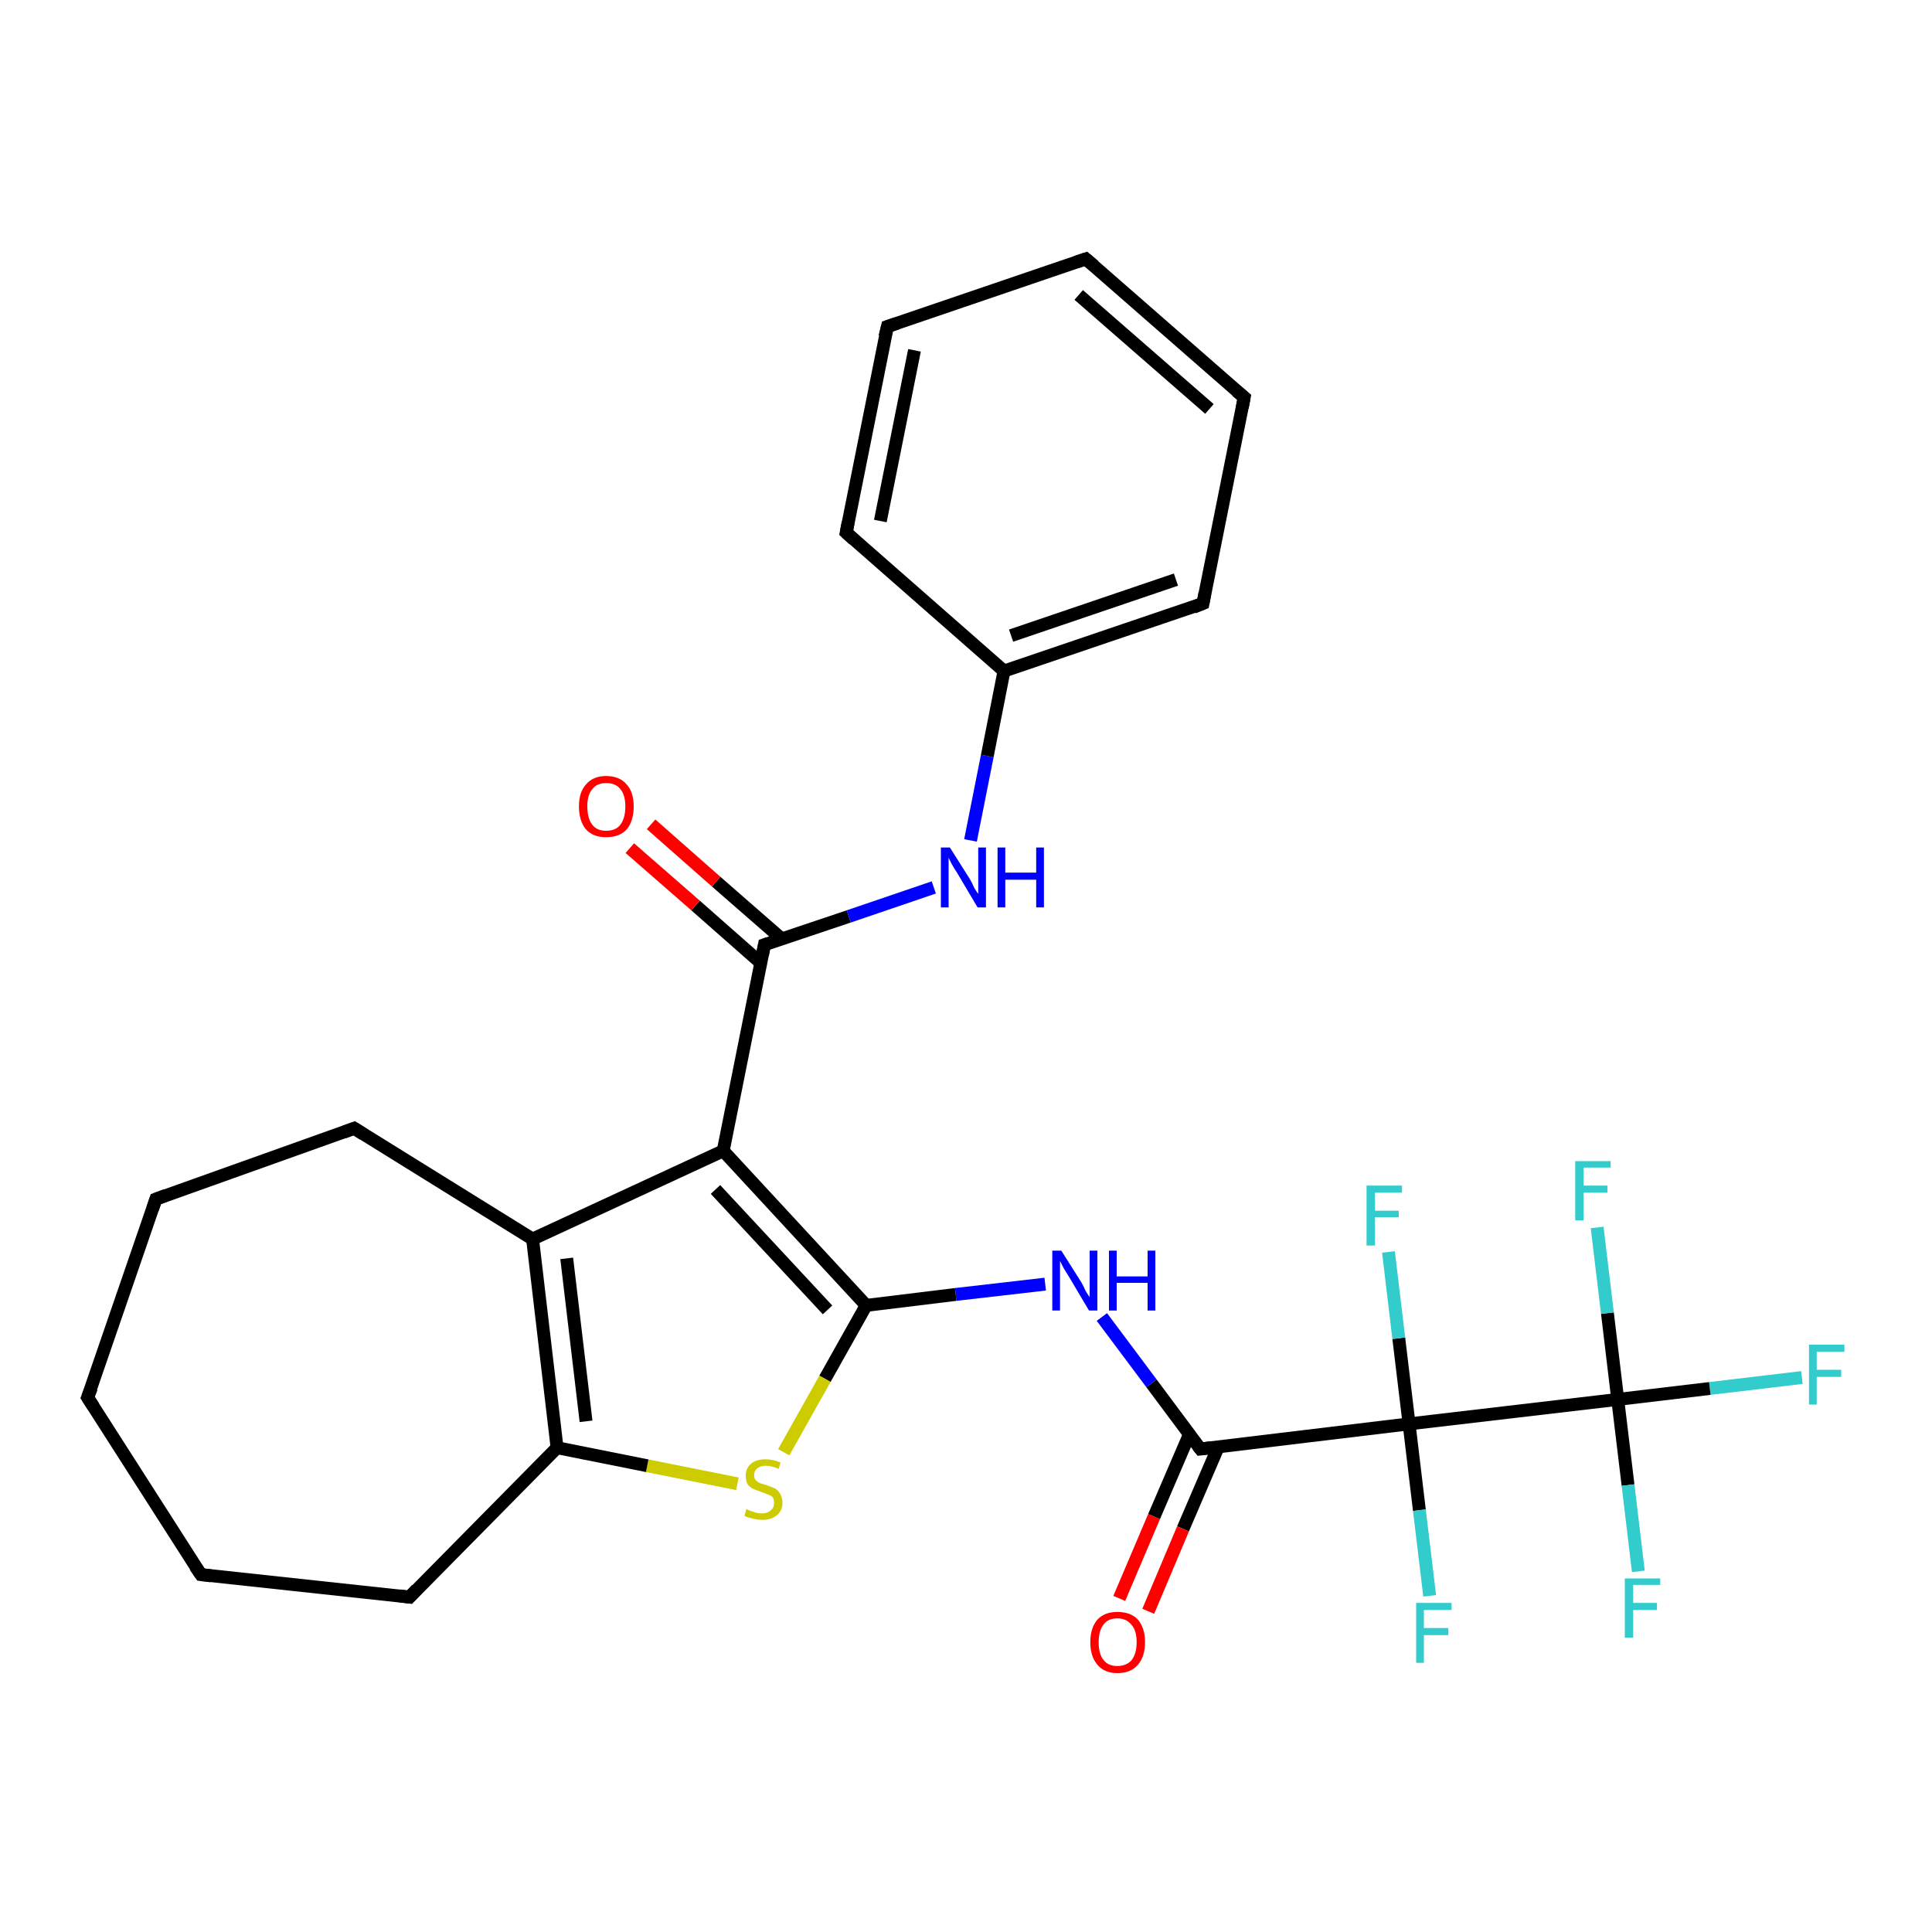 <?xml version='1.0' encoding='iso-8859-1'?>
<svg version='1.1' baseProfile='full'
              xmlns='http://www.w3.org/2000/svg'
                      xmlns:rdkit='http://www.rdkit.org/xml'
                      xmlns:xlink='http://www.w3.org/1999/xlink'
                  xml:space='preserve'
width='300px' height='300px' viewBox='0 0 300 300'>
<!-- END OF HEADER -->
<rect style='opacity:1.0;fill:#FFFFFF;stroke:none' width='300.0' height='300.0' x='0.0' y='0.0'> </rect>
<path class='bond-0 atom-0 atom-1' d='M 279.8,213.9 L 265.5,215.6' style='fill:none;fill-rule:evenodd;stroke:#33CCCC;stroke-width:2.0px;stroke-linecap:butt;stroke-linejoin:miter;stroke-opacity:1' />
<path class='bond-0 atom-0 atom-1' d='M 265.5,215.6 L 251.2,217.3' style='fill:none;fill-rule:evenodd;stroke:#000000;stroke-width:2.0px;stroke-linecap:butt;stroke-linejoin:miter;stroke-opacity:1' />
<path class='bond-1 atom-1 atom-2' d='M 251.2,217.3 L 249.6,203.9' style='fill:none;fill-rule:evenodd;stroke:#000000;stroke-width:2.0px;stroke-linecap:butt;stroke-linejoin:miter;stroke-opacity:1' />
<path class='bond-1 atom-1 atom-2' d='M 249.6,203.9 L 248.0,190.6' style='fill:none;fill-rule:evenodd;stroke:#33CCCC;stroke-width:2.0px;stroke-linecap:butt;stroke-linejoin:miter;stroke-opacity:1' />
<path class='bond-2 atom-1 atom-3' d='M 251.2,217.3 L 252.8,230.6' style='fill:none;fill-rule:evenodd;stroke:#000000;stroke-width:2.0px;stroke-linecap:butt;stroke-linejoin:miter;stroke-opacity:1' />
<path class='bond-2 atom-1 atom-3' d='M 252.8,230.6 L 254.4,244.0' style='fill:none;fill-rule:evenodd;stroke:#33CCCC;stroke-width:2.0px;stroke-linecap:butt;stroke-linejoin:miter;stroke-opacity:1' />
<path class='bond-3 atom-1 atom-4' d='M 251.2,217.3 L 218.8,221.1' style='fill:none;fill-rule:evenodd;stroke:#000000;stroke-width:2.0px;stroke-linecap:butt;stroke-linejoin:miter;stroke-opacity:1' />
<path class='bond-4 atom-4 atom-5' d='M 218.8,221.1 L 220.4,234.5' style='fill:none;fill-rule:evenodd;stroke:#000000;stroke-width:2.0px;stroke-linecap:butt;stroke-linejoin:miter;stroke-opacity:1' />
<path class='bond-4 atom-4 atom-5' d='M 220.4,234.5 L 222.0,247.8' style='fill:none;fill-rule:evenodd;stroke:#33CCCC;stroke-width:2.0px;stroke-linecap:butt;stroke-linejoin:miter;stroke-opacity:1' />
<path class='bond-5 atom-4 atom-6' d='M 218.8,221.1 L 217.2,207.8' style='fill:none;fill-rule:evenodd;stroke:#000000;stroke-width:2.0px;stroke-linecap:butt;stroke-linejoin:miter;stroke-opacity:1' />
<path class='bond-5 atom-4 atom-6' d='M 217.2,207.8 L 215.6,194.4' style='fill:none;fill-rule:evenodd;stroke:#33CCCC;stroke-width:2.0px;stroke-linecap:butt;stroke-linejoin:miter;stroke-opacity:1' />
<path class='bond-6 atom-4 atom-7' d='M 218.8,221.1 L 186.4,225.0' style='fill:none;fill-rule:evenodd;stroke:#000000;stroke-width:2.0px;stroke-linecap:butt;stroke-linejoin:miter;stroke-opacity:1' />
<path class='bond-7 atom-7 atom-8' d='M 184.7,222.7 L 179.2,235.5' style='fill:none;fill-rule:evenodd;stroke:#000000;stroke-width:2.0px;stroke-linecap:butt;stroke-linejoin:miter;stroke-opacity:1' />
<path class='bond-7 atom-7 atom-8' d='M 179.2,235.5 L 173.8,248.2' style='fill:none;fill-rule:evenodd;stroke:#FF0000;stroke-width:2.0px;stroke-linecap:butt;stroke-linejoin:miter;stroke-opacity:1' />
<path class='bond-7 atom-7 atom-8' d='M 189.2,224.6 L 183.7,237.4' style='fill:none;fill-rule:evenodd;stroke:#000000;stroke-width:2.0px;stroke-linecap:butt;stroke-linejoin:miter;stroke-opacity:1' />
<path class='bond-7 atom-7 atom-8' d='M 183.7,237.4 L 178.3,250.2' style='fill:none;fill-rule:evenodd;stroke:#FF0000;stroke-width:2.0px;stroke-linecap:butt;stroke-linejoin:miter;stroke-opacity:1' />
<path class='bond-8 atom-7 atom-9' d='M 186.4,225.0 L 178.8,214.8' style='fill:none;fill-rule:evenodd;stroke:#000000;stroke-width:2.0px;stroke-linecap:butt;stroke-linejoin:miter;stroke-opacity:1' />
<path class='bond-8 atom-7 atom-9' d='M 178.8,214.8 L 171.1,204.5' style='fill:none;fill-rule:evenodd;stroke:#0000FF;stroke-width:2.0px;stroke-linecap:butt;stroke-linejoin:miter;stroke-opacity:1' />
<path class='bond-9 atom-9 atom-10' d='M 162.3,199.4 L 148.4,201.0' style='fill:none;fill-rule:evenodd;stroke:#0000FF;stroke-width:2.0px;stroke-linecap:butt;stroke-linejoin:miter;stroke-opacity:1' />
<path class='bond-9 atom-9 atom-10' d='M 148.4,201.0 L 134.5,202.7' style='fill:none;fill-rule:evenodd;stroke:#000000;stroke-width:2.0px;stroke-linecap:butt;stroke-linejoin:miter;stroke-opacity:1' />
<path class='bond-10 atom-10 atom-11' d='M 134.5,202.7 L 128.1,214.1' style='fill:none;fill-rule:evenodd;stroke:#000000;stroke-width:2.0px;stroke-linecap:butt;stroke-linejoin:miter;stroke-opacity:1' />
<path class='bond-10 atom-10 atom-11' d='M 128.1,214.1 L 121.7,225.5' style='fill:none;fill-rule:evenodd;stroke:#CCCC00;stroke-width:2.0px;stroke-linecap:butt;stroke-linejoin:miter;stroke-opacity:1' />
<path class='bond-11 atom-11 atom-12' d='M 114.5,230.4 L 100.5,227.6' style='fill:none;fill-rule:evenodd;stroke:#CCCC00;stroke-width:2.0px;stroke-linecap:butt;stroke-linejoin:miter;stroke-opacity:1' />
<path class='bond-11 atom-11 atom-12' d='M 100.5,227.6 L 86.5,224.8' style='fill:none;fill-rule:evenodd;stroke:#000000;stroke-width:2.0px;stroke-linecap:butt;stroke-linejoin:miter;stroke-opacity:1' />
<path class='bond-12 atom-12 atom-13' d='M 86.5,224.8 L 63.6,248.0' style='fill:none;fill-rule:evenodd;stroke:#000000;stroke-width:2.0px;stroke-linecap:butt;stroke-linejoin:miter;stroke-opacity:1' />
<path class='bond-13 atom-13 atom-14' d='M 63.6,248.0 L 31.2,244.5' style='fill:none;fill-rule:evenodd;stroke:#000000;stroke-width:2.0px;stroke-linecap:butt;stroke-linejoin:miter;stroke-opacity:1' />
<path class='bond-14 atom-14 atom-15' d='M 31.2,244.5 L 13.6,217.0' style='fill:none;fill-rule:evenodd;stroke:#000000;stroke-width:2.0px;stroke-linecap:butt;stroke-linejoin:miter;stroke-opacity:1' />
<path class='bond-15 atom-15 atom-16' d='M 13.6,217.0 L 24.2,186.2' style='fill:none;fill-rule:evenodd;stroke:#000000;stroke-width:2.0px;stroke-linecap:butt;stroke-linejoin:miter;stroke-opacity:1' />
<path class='bond-16 atom-16 atom-17' d='M 24.2,186.2 L 55.0,175.2' style='fill:none;fill-rule:evenodd;stroke:#000000;stroke-width:2.0px;stroke-linecap:butt;stroke-linejoin:miter;stroke-opacity:1' />
<path class='bond-17 atom-17 atom-18' d='M 55.0,175.2 L 82.7,192.4' style='fill:none;fill-rule:evenodd;stroke:#000000;stroke-width:2.0px;stroke-linecap:butt;stroke-linejoin:miter;stroke-opacity:1' />
<path class='bond-18 atom-18 atom-19' d='M 82.7,192.4 L 112.3,178.7' style='fill:none;fill-rule:evenodd;stroke:#000000;stroke-width:2.0px;stroke-linecap:butt;stroke-linejoin:miter;stroke-opacity:1' />
<path class='bond-19 atom-19 atom-20' d='M 112.3,178.7 L 118.7,146.7' style='fill:none;fill-rule:evenodd;stroke:#000000;stroke-width:2.0px;stroke-linecap:butt;stroke-linejoin:miter;stroke-opacity:1' />
<path class='bond-20 atom-20 atom-21' d='M 121.4,145.8 L 111.2,136.9' style='fill:none;fill-rule:evenodd;stroke:#000000;stroke-width:2.0px;stroke-linecap:butt;stroke-linejoin:miter;stroke-opacity:1' />
<path class='bond-20 atom-20 atom-21' d='M 111.2,136.9 L 101.1,128.0' style='fill:none;fill-rule:evenodd;stroke:#FF0000;stroke-width:2.0px;stroke-linecap:butt;stroke-linejoin:miter;stroke-opacity:1' />
<path class='bond-20 atom-20 atom-21' d='M 118.1,149.5 L 108.0,140.6' style='fill:none;fill-rule:evenodd;stroke:#000000;stroke-width:2.0px;stroke-linecap:butt;stroke-linejoin:miter;stroke-opacity:1' />
<path class='bond-20 atom-20 atom-21' d='M 108.0,140.6 L 97.8,131.7' style='fill:none;fill-rule:evenodd;stroke:#FF0000;stroke-width:2.0px;stroke-linecap:butt;stroke-linejoin:miter;stroke-opacity:1' />
<path class='bond-21 atom-20 atom-22' d='M 118.7,146.7 L 131.8,142.3' style='fill:none;fill-rule:evenodd;stroke:#000000;stroke-width:2.0px;stroke-linecap:butt;stroke-linejoin:miter;stroke-opacity:1' />
<path class='bond-21 atom-20 atom-22' d='M 131.8,142.3 L 145.0,137.8' style='fill:none;fill-rule:evenodd;stroke:#0000FF;stroke-width:2.0px;stroke-linecap:butt;stroke-linejoin:miter;stroke-opacity:1' />
<path class='bond-22 atom-22 atom-23' d='M 150.7,130.5 L 153.3,117.4' style='fill:none;fill-rule:evenodd;stroke:#0000FF;stroke-width:2.0px;stroke-linecap:butt;stroke-linejoin:miter;stroke-opacity:1' />
<path class='bond-22 atom-22 atom-23' d='M 153.3,117.4 L 155.9,104.2' style='fill:none;fill-rule:evenodd;stroke:#000000;stroke-width:2.0px;stroke-linecap:butt;stroke-linejoin:miter;stroke-opacity:1' />
<path class='bond-23 atom-23 atom-24' d='M 155.9,104.2 L 186.8,93.7' style='fill:none;fill-rule:evenodd;stroke:#000000;stroke-width:2.0px;stroke-linecap:butt;stroke-linejoin:miter;stroke-opacity:1' />
<path class='bond-23 atom-23 atom-24' d='M 157.0,98.7 L 182.6,90.0' style='fill:none;fill-rule:evenodd;stroke:#000000;stroke-width:2.0px;stroke-linecap:butt;stroke-linejoin:miter;stroke-opacity:1' />
<path class='bond-24 atom-24 atom-25' d='M 186.8,93.7 L 193.2,61.7' style='fill:none;fill-rule:evenodd;stroke:#000000;stroke-width:2.0px;stroke-linecap:butt;stroke-linejoin:miter;stroke-opacity:1' />
<path class='bond-25 atom-25 atom-26' d='M 193.2,61.7 L 168.6,40.2' style='fill:none;fill-rule:evenodd;stroke:#000000;stroke-width:2.0px;stroke-linecap:butt;stroke-linejoin:miter;stroke-opacity:1' />
<path class='bond-25 atom-25 atom-26' d='M 187.8,63.5 L 167.5,45.8' style='fill:none;fill-rule:evenodd;stroke:#000000;stroke-width:2.0px;stroke-linecap:butt;stroke-linejoin:miter;stroke-opacity:1' />
<path class='bond-26 atom-26 atom-27' d='M 168.6,40.2 L 137.8,50.7' style='fill:none;fill-rule:evenodd;stroke:#000000;stroke-width:2.0px;stroke-linecap:butt;stroke-linejoin:miter;stroke-opacity:1' />
<path class='bond-27 atom-27 atom-28' d='M 137.8,50.7 L 131.4,82.7' style='fill:none;fill-rule:evenodd;stroke:#000000;stroke-width:2.0px;stroke-linecap:butt;stroke-linejoin:miter;stroke-opacity:1' />
<path class='bond-27 atom-27 atom-28' d='M 142.0,54.4 L 136.7,80.9' style='fill:none;fill-rule:evenodd;stroke:#000000;stroke-width:2.0px;stroke-linecap:butt;stroke-linejoin:miter;stroke-opacity:1' />
<path class='bond-28 atom-19 atom-10' d='M 112.3,178.7 L 134.5,202.7' style='fill:none;fill-rule:evenodd;stroke:#000000;stroke-width:2.0px;stroke-linecap:butt;stroke-linejoin:miter;stroke-opacity:1' />
<path class='bond-28 atom-19 atom-10' d='M 111.1,184.7 L 128.5,203.4' style='fill:none;fill-rule:evenodd;stroke:#000000;stroke-width:2.0px;stroke-linecap:butt;stroke-linejoin:miter;stroke-opacity:1' />
<path class='bond-29 atom-28 atom-23' d='M 131.4,82.7 L 155.9,104.2' style='fill:none;fill-rule:evenodd;stroke:#000000;stroke-width:2.0px;stroke-linecap:butt;stroke-linejoin:miter;stroke-opacity:1' />
<path class='bond-30 atom-18 atom-12' d='M 82.7,192.4 L 86.5,224.8' style='fill:none;fill-rule:evenodd;stroke:#000000;stroke-width:2.0px;stroke-linecap:butt;stroke-linejoin:miter;stroke-opacity:1' />
<path class='bond-30 atom-18 atom-12' d='M 88.0,195.4 L 91.0,220.7' style='fill:none;fill-rule:evenodd;stroke:#000000;stroke-width:2.0px;stroke-linecap:butt;stroke-linejoin:miter;stroke-opacity:1' />
<path d='M 188.0,224.8 L 186.4,225.0 L 186.0,224.5' style='fill:none;stroke:#000000;stroke-width:2.0px;stroke-linecap:butt;stroke-linejoin:miter;stroke-opacity:1;' />
<path d='M 64.7,246.8 L 63.6,248.0 L 62.0,247.8' style='fill:none;stroke:#000000;stroke-width:2.0px;stroke-linecap:butt;stroke-linejoin:miter;stroke-opacity:1;' />
<path d='M 32.8,244.7 L 31.2,244.5 L 30.3,243.2' style='fill:none;stroke:#000000;stroke-width:2.0px;stroke-linecap:butt;stroke-linejoin:miter;stroke-opacity:1;' />
<path d='M 14.5,218.4 L 13.6,217.0 L 14.2,215.5' style='fill:none;stroke:#000000;stroke-width:2.0px;stroke-linecap:butt;stroke-linejoin:miter;stroke-opacity:1;' />
<path d='M 23.7,187.7 L 24.2,186.2 L 25.8,185.6' style='fill:none;stroke:#000000;stroke-width:2.0px;stroke-linecap:butt;stroke-linejoin:miter;stroke-opacity:1;' />
<path d='M 53.4,175.8 L 55.0,175.2 L 56.4,176.1' style='fill:none;stroke:#000000;stroke-width:2.0px;stroke-linecap:butt;stroke-linejoin:miter;stroke-opacity:1;' />
<path d='M 118.4,148.3 L 118.7,146.7 L 119.3,146.5' style='fill:none;stroke:#000000;stroke-width:2.0px;stroke-linecap:butt;stroke-linejoin:miter;stroke-opacity:1;' />
<path d='M 185.3,94.3 L 186.8,93.7 L 187.1,92.1' style='fill:none;stroke:#000000;stroke-width:2.0px;stroke-linecap:butt;stroke-linejoin:miter;stroke-opacity:1;' />
<path d='M 192.9,63.3 L 193.2,61.7 L 192.0,60.7' style='fill:none;stroke:#000000;stroke-width:2.0px;stroke-linecap:butt;stroke-linejoin:miter;stroke-opacity:1;' />
<path d='M 169.9,41.3 L 168.6,40.2 L 167.1,40.7' style='fill:none;stroke:#000000;stroke-width:2.0px;stroke-linecap:butt;stroke-linejoin:miter;stroke-opacity:1;' />
<path d='M 139.3,50.2 L 137.8,50.7 L 137.4,52.3' style='fill:none;stroke:#000000;stroke-width:2.0px;stroke-linecap:butt;stroke-linejoin:miter;stroke-opacity:1;' />
<path d='M 131.7,81.1 L 131.4,82.7 L 132.6,83.8' style='fill:none;stroke:#000000;stroke-width:2.0px;stroke-linecap:butt;stroke-linejoin:miter;stroke-opacity:1;' />
<path class='atom-0' d='M 280.9 208.8
L 286.4 208.8
L 286.4 209.9
L 282.1 209.9
L 282.1 212.7
L 285.9 212.7
L 285.9 213.8
L 282.1 213.8
L 282.1 218.1
L 280.9 218.1
L 280.9 208.8
' fill='#33CCCC'/>
<path class='atom-2' d='M 244.6 180.3
L 250.1 180.3
L 250.1 181.3
L 245.9 181.3
L 245.9 184.1
L 249.6 184.1
L 249.6 185.2
L 245.9 185.2
L 245.9 189.5
L 244.6 189.5
L 244.6 180.3
' fill='#33CCCC'/>
<path class='atom-3' d='M 252.3 245.1
L 257.8 245.1
L 257.8 246.1
L 253.6 246.1
L 253.6 248.9
L 257.3 248.9
L 257.3 250.0
L 253.6 250.0
L 253.6 254.3
L 252.3 254.3
L 252.3 245.1
' fill='#33CCCC'/>
<path class='atom-5' d='M 219.9 248.9
L 225.4 248.9
L 225.4 250.0
L 221.1 250.0
L 221.1 252.8
L 224.9 252.8
L 224.9 253.9
L 221.1 253.9
L 221.1 258.2
L 219.9 258.2
L 219.9 248.9
' fill='#33CCCC'/>
<path class='atom-6' d='M 212.2 184.1
L 217.7 184.1
L 217.7 185.2
L 213.5 185.2
L 213.5 188.0
L 217.2 188.0
L 217.2 189.0
L 213.5 189.0
L 213.5 193.4
L 212.2 193.4
L 212.2 184.1
' fill='#33CCCC'/>
<path class='atom-8' d='M 169.3 255.0
Q 169.3 252.8, 170.4 251.5
Q 171.5 250.3, 173.5 250.3
Q 175.6 250.3, 176.7 251.5
Q 177.8 252.8, 177.8 255.0
Q 177.8 257.2, 176.7 258.5
Q 175.6 259.8, 173.5 259.8
Q 171.5 259.8, 170.4 258.5
Q 169.3 257.2, 169.3 255.0
M 173.5 258.7
Q 174.9 258.7, 175.7 257.8
Q 176.5 256.8, 176.5 255.0
Q 176.5 253.2, 175.7 252.3
Q 174.9 251.3, 173.5 251.3
Q 172.1 251.3, 171.4 252.2
Q 170.6 253.2, 170.6 255.0
Q 170.6 256.9, 171.4 257.8
Q 172.1 258.7, 173.5 258.7
' fill='#FF0000'/>
<path class='atom-9' d='M 164.8 194.2
L 167.9 199.1
Q 168.2 199.6, 168.6 200.5
Q 169.1 201.3, 169.2 201.4
L 169.2 194.2
L 170.4 194.2
L 170.4 203.5
L 169.1 203.5
L 165.9 198.1
Q 165.5 197.5, 165.1 196.8
Q 164.7 196.0, 164.6 195.8
L 164.6 203.5
L 163.4 203.5
L 163.4 194.2
L 164.8 194.2
' fill='#0000FF'/>
<path class='atom-9' d='M 172.2 194.2
L 173.4 194.2
L 173.4 198.2
L 178.2 198.2
L 178.2 194.2
L 179.4 194.2
L 179.4 203.5
L 178.2 203.5
L 178.2 199.2
L 173.4 199.2
L 173.4 203.5
L 172.2 203.5
L 172.2 194.2
' fill='#0000FF'/>
<path class='atom-11' d='M 115.9 234.3
Q 116.0 234.4, 116.5 234.6
Q 116.9 234.7, 117.4 234.9
Q 117.9 235.0, 118.3 235.0
Q 119.2 235.0, 119.7 234.5
Q 120.2 234.1, 120.2 233.4
Q 120.2 232.9, 120.0 232.5
Q 119.7 232.2, 119.3 232.1
Q 118.9 231.9, 118.3 231.7
Q 117.4 231.4, 117.0 231.2
Q 116.5 231.0, 116.1 230.5
Q 115.8 230.0, 115.8 229.1
Q 115.8 228.0, 116.6 227.3
Q 117.4 226.6, 118.9 226.6
Q 120.0 226.6, 121.2 227.1
L 120.9 228.1
Q 119.8 227.6, 119.0 227.6
Q 118.1 227.6, 117.6 228.0
Q 117.1 228.4, 117.1 229.0
Q 117.1 229.5, 117.3 229.8
Q 117.6 230.1, 118.0 230.3
Q 118.3 230.4, 119.0 230.6
Q 119.8 230.9, 120.3 231.1
Q 120.8 231.4, 121.1 231.9
Q 121.5 232.5, 121.5 233.4
Q 121.5 234.6, 120.6 235.3
Q 119.8 236.0, 118.4 236.0
Q 117.6 236.0, 116.9 235.8
Q 116.3 235.7, 115.6 235.4
L 115.9 234.3
' fill='#CCCC00'/>
<path class='atom-21' d='M 89.9 125.2
Q 89.9 123.0, 91.0 121.8
Q 92.1 120.5, 94.1 120.5
Q 96.2 120.5, 97.3 121.8
Q 98.4 123.0, 98.4 125.2
Q 98.4 127.5, 97.3 128.8
Q 96.2 130.0, 94.1 130.0
Q 92.1 130.0, 91.0 128.8
Q 89.9 127.5, 89.9 125.2
M 94.1 129.0
Q 95.6 129.0, 96.3 128.1
Q 97.1 127.1, 97.1 125.2
Q 97.1 123.4, 96.3 122.5
Q 95.6 121.6, 94.1 121.6
Q 92.7 121.6, 92.0 122.5
Q 91.2 123.4, 91.2 125.2
Q 91.2 127.1, 92.0 128.1
Q 92.7 129.0, 94.1 129.0
' fill='#FF0000'/>
<path class='atom-22' d='M 147.5 131.6
L 150.6 136.5
Q 150.9 137.0, 151.3 137.9
Q 151.8 138.7, 151.9 138.8
L 151.9 131.6
L 153.1 131.6
L 153.1 140.9
L 151.8 140.9
L 148.6 135.5
Q 148.2 134.9, 147.8 134.2
Q 147.4 133.4, 147.3 133.2
L 147.3 140.9
L 146.1 140.9
L 146.1 131.6
L 147.5 131.6
' fill='#0000FF'/>
<path class='atom-22' d='M 154.9 131.6
L 156.1 131.6
L 156.1 135.5
L 160.9 135.5
L 160.9 131.6
L 162.1 131.6
L 162.1 140.9
L 160.9 140.9
L 160.9 136.6
L 156.1 136.6
L 156.1 140.9
L 154.9 140.9
L 154.9 131.6
' fill='#0000FF'/>
</svg>

